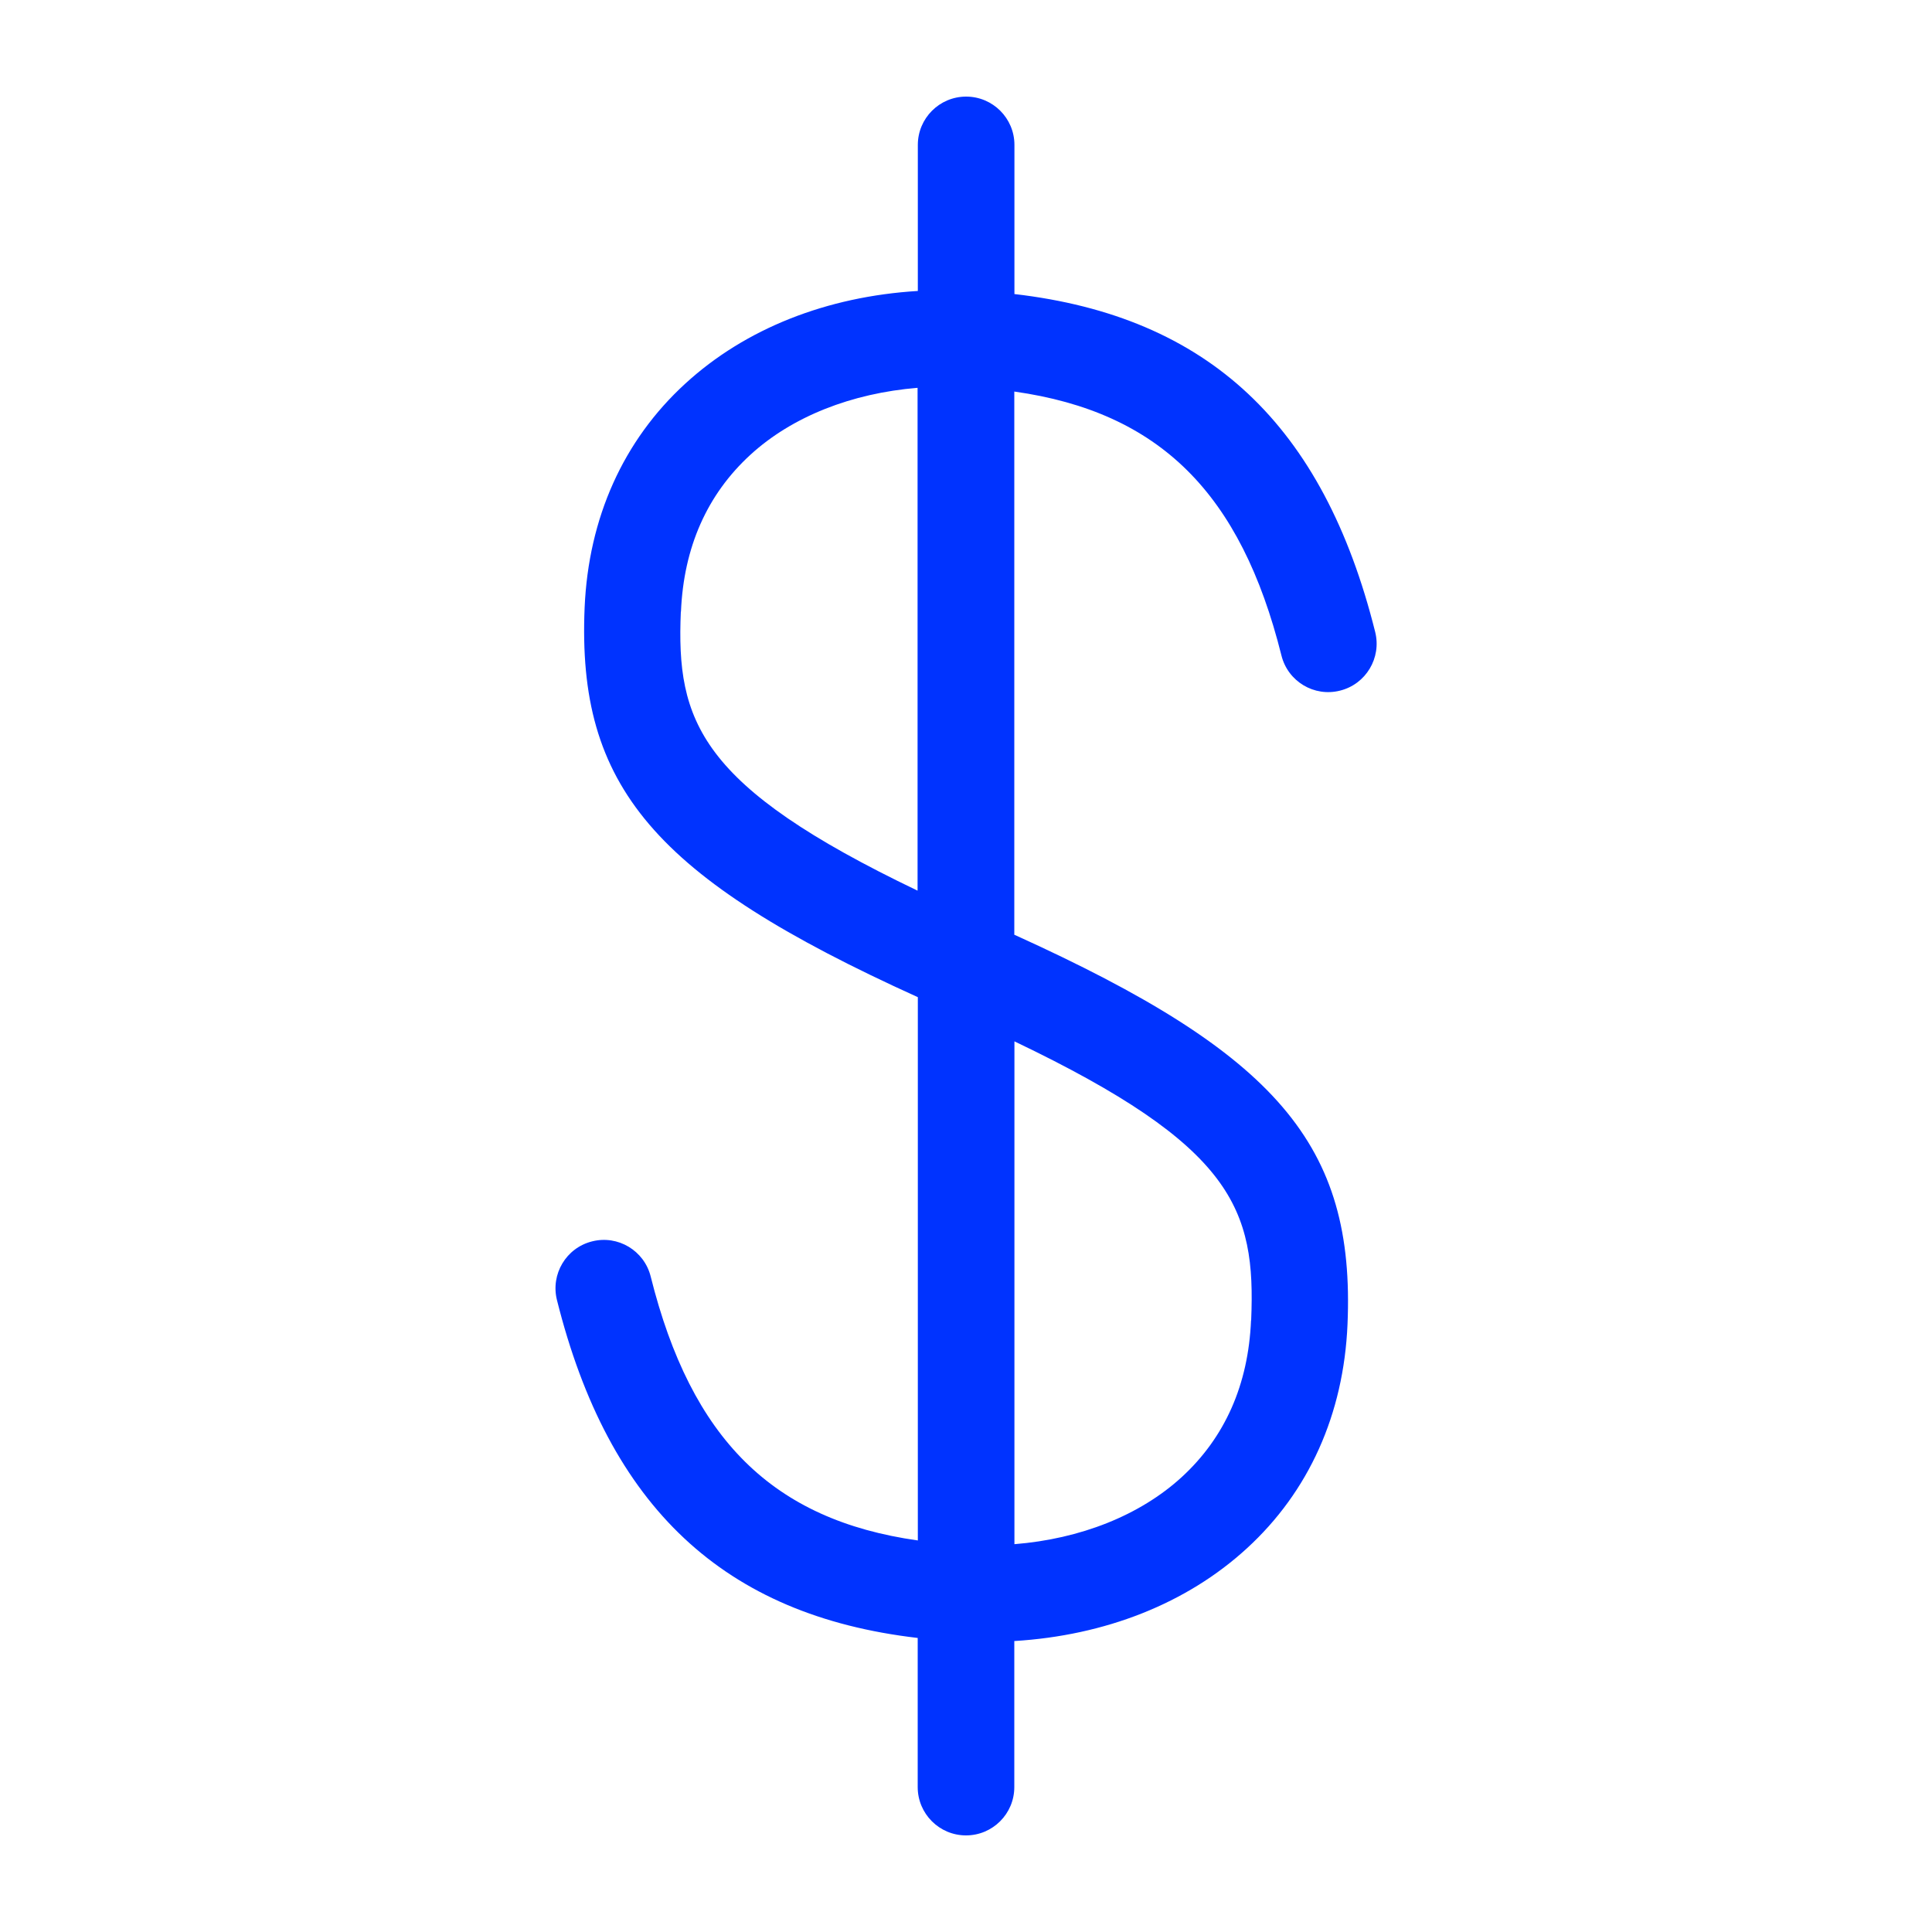 <?xml version="1.0" encoding="UTF-8"?>
<svg id="Icons_NEW" data-name="Icons NEW" xmlns="http://www.w3.org/2000/svg" viewBox="0 0 150 150">
<defs>
    <style>
      .cls-1 {
        fill: #03f;
      }
    </style>
  </defs>
  <path class="cls-1" d="M99.49,50.89c.5,2.01,2.53,3.24,4.55,2.73,2.01-.5,3.23-2.54,2.73-4.55-4.02-16.09-12.97-24.5-28.01-26.24v-11.58c0-2.07-1.68-3.75-3.75-3.75s-3.75,1.68-3.75,3.75v11.34c-7.06.43-13.38,2.91-18.05,7.19-4.82,4.41-7.52,10.43-7.82,17.39-.59,13.86,5.33,20.94,25.87,30.25v42.18c-11.28-1.59-17.59-7.89-20.74-20.49-.5-2.01-2.54-3.24-4.55-2.73-2.01.5-3.23,2.54-2.73,4.55,4.02,16.08,12.97,24.49,28.01,26.24v11.58c0,2.07,1.68,3.75,3.75,3.75s3.75-1.68,3.75-3.75v-11.34c7.06-.43,13.38-2.91,18.05-7.19,4.82-4.41,7.52-10.42,7.82-17.39.6-13.94-5.45-21.01-25.85-30.25h-.02V30.4c11.28,1.59,17.59,7.89,20.74,20.49ZM52.87,47.49c.21-5,2.03-9.1,5.39-12.18,3.24-2.97,7.86-4.78,12.98-5.2v39.04c-16.99-8.14-18.74-13.16-18.38-21.66ZM97.13,102.51c-.21,5-2.03,9.1-5.39,12.18-3.25,2.97-7.86,4.79-12.98,5.2v-39.04c17.03,8.14,18.74,13.03,18.38,21.66Z"/>
</svg>